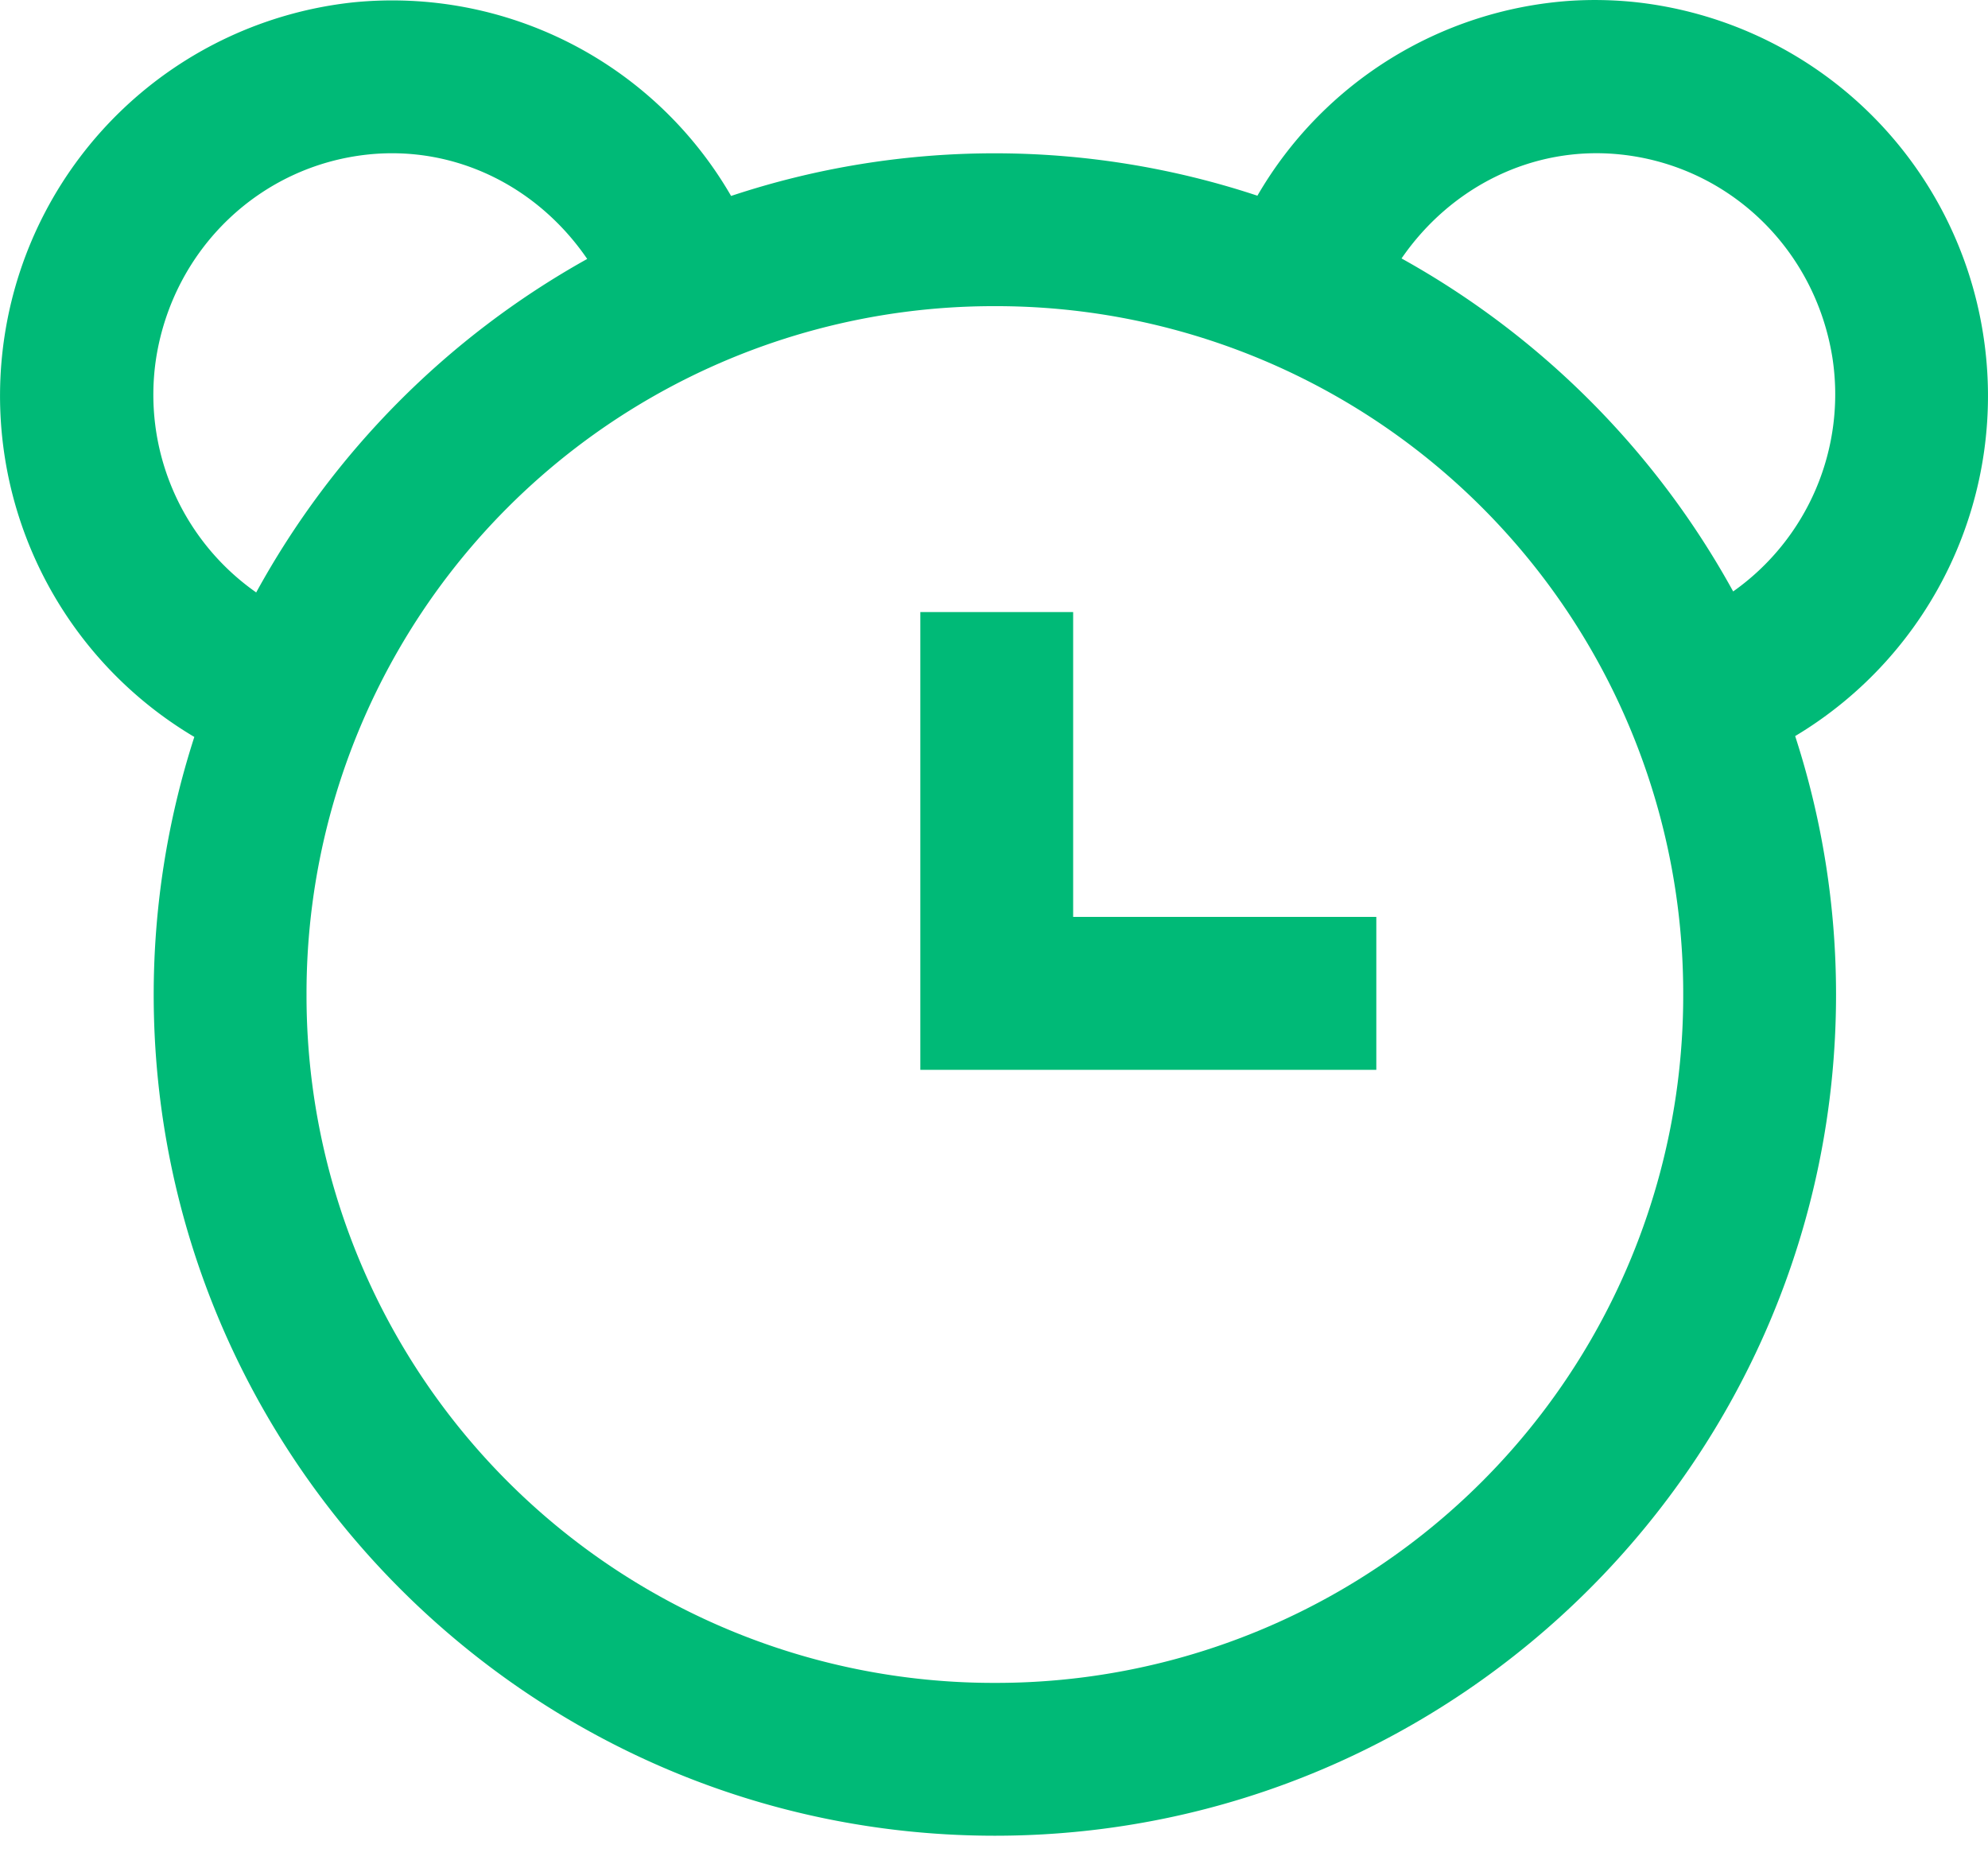 <svg xmlns="http://www.w3.org/2000/svg" width="16" height="15" viewBox="0 0 16 15">
    <path fill="#00BA77" fill-rule="nonzero" d="M12.63.007a3.161 3.161 0 0 0-2.51 1.568 6.726 6.726 0 0 0-4.236.002A3.15 3.15 0 0 0 2.843.019 3.182 3.182 0 0 0 .039 2.69a3.192 3.192 0 0 0 1.525 3.241 6.746 6.746 0 0 0-.327 2.073c0 3.732 3.038 6.77 6.77 6.77 3.732 0 6.77-3.038 6.77-6.77 0-.725-.116-1.424-.329-2.08a3.19 3.19 0 0 0 1.513-3.234A3.181 3.181 0 0 0 13.16.017a3.117 3.117 0 0 0-.53-.01zM2.966 1.243c.71-.072 1.367.266 1.76.841a6.827 6.827 0 0 0-2.664 2.684 1.943 1.943 0 0 1-.805-1.888c.14-.881.84-1.548 1.71-1.637zm10.074 0c.87.09 1.568.756 1.708 1.637a1.942 1.942 0 0 1-.799 1.88 6.826 6.826 0 0 0-2.669-2.68c.394-.573 1.053-.91 1.76-.837zM8.007 2.464a5.53 5.53 0 0 1 5.54 5.54 5.53 5.53 0 0 1-5.54 5.54 5.53 5.53 0 0 1-5.54-5.54 5.53 5.53 0 0 1 5.54-5.54zm-.6 2.462V8.61h3.67V7.379h-2.44V4.926h-1.23z"/>
</svg>
